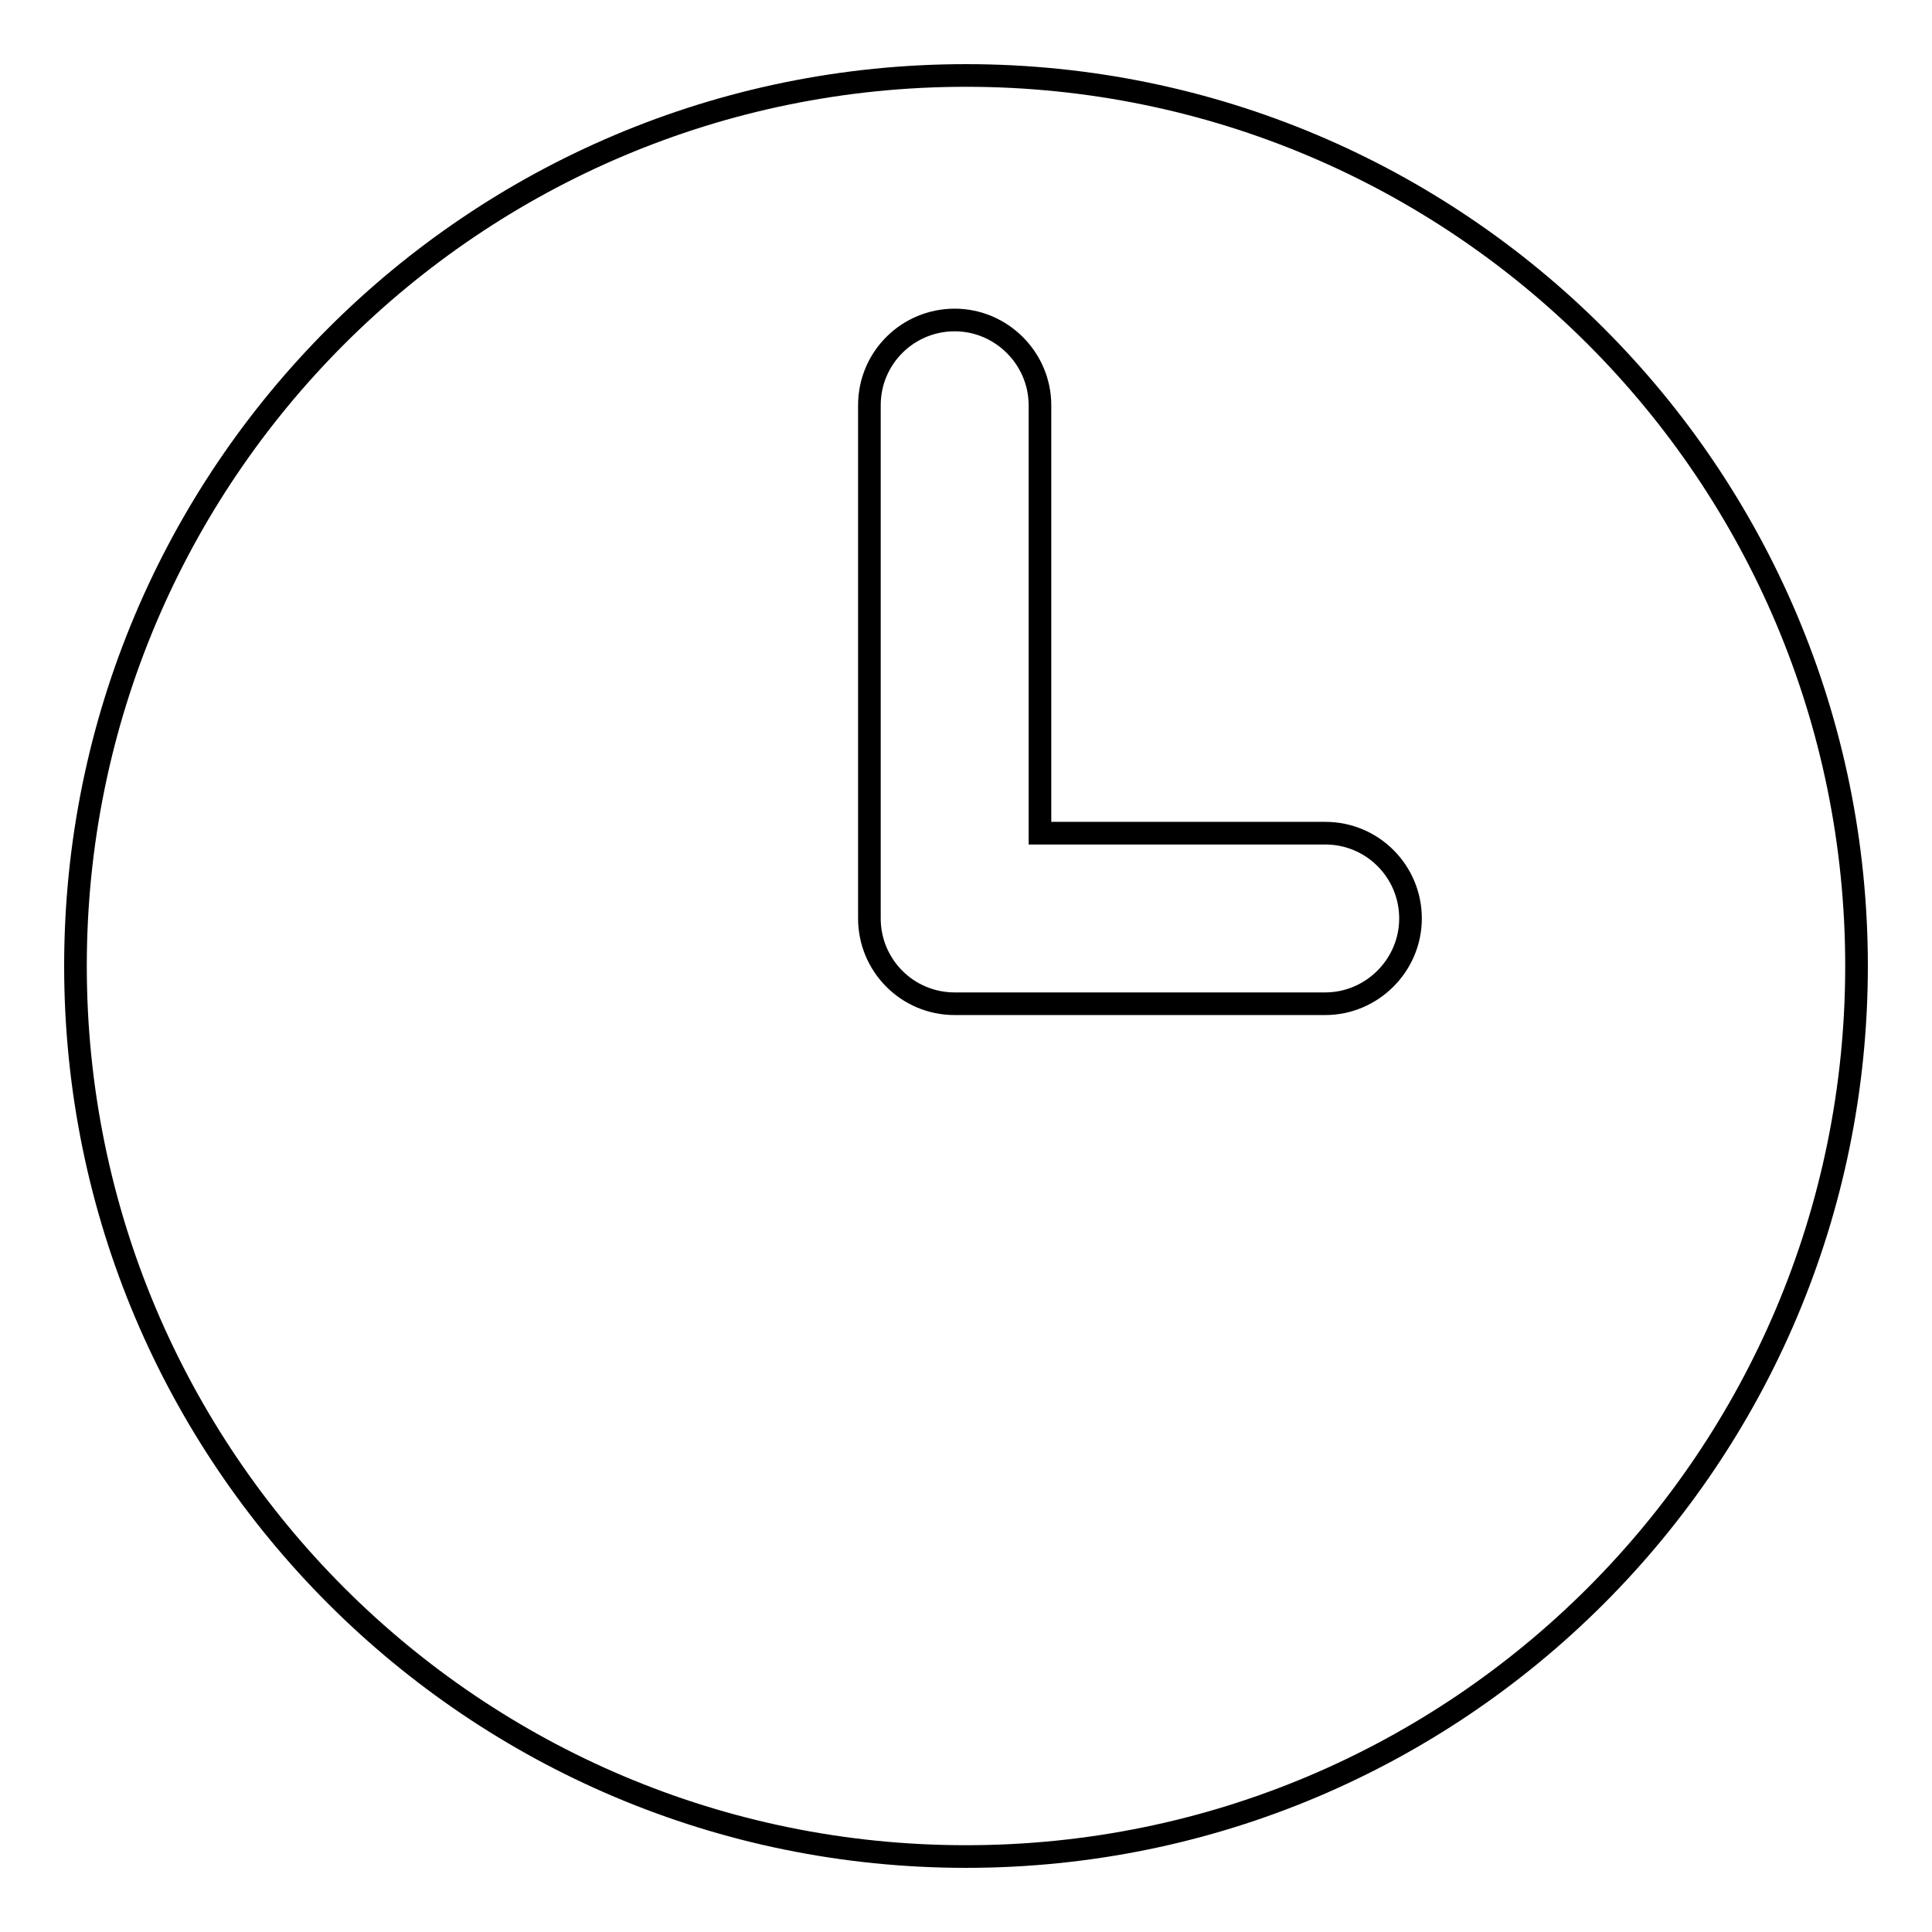 <?xml version="1.0" encoding="utf-8"?>
<!-- Svg Vector Icons : http://www.onlinewebfonts.com/icon -->
<!DOCTYPE svg PUBLIC "-//W3C//DTD SVG 1.1//EN" "http://www.w3.org/Graphics/SVG/1.1/DTD/svg11.dtd">
<svg version="1.1" xmlns="http://www.w3.org/2000/svg" xmlns:xlink="http://www.w3.org/1999/xlink" x="0px" y="0px" viewBox="0 0 256 256" enable-background="new 0 0 256 256" xml:space="preserve">
<g><g><path stroke-width="3" fill-opacity="0" stroke="#000000"  d="M128,10C62.8,10,10,62.8,10,128c0,65.2,52.8,118,118,118c65.2,0,118-52.8,118-118C246,62.8,193.2,10,128,10z M175.6,133h-22.7h-15.1h-11.3l0,0c-6.3,0-11.3-5.1-11.3-11.3v-68c0-6.3,5.1-11.3,11.3-11.3s11.3,5.1,11.3,11.3v56.7h15.1h22.7c6.3,0,11.3,5.1,11.3,11.3S181.8,133,175.6,133z"/></g></g>
</svg>